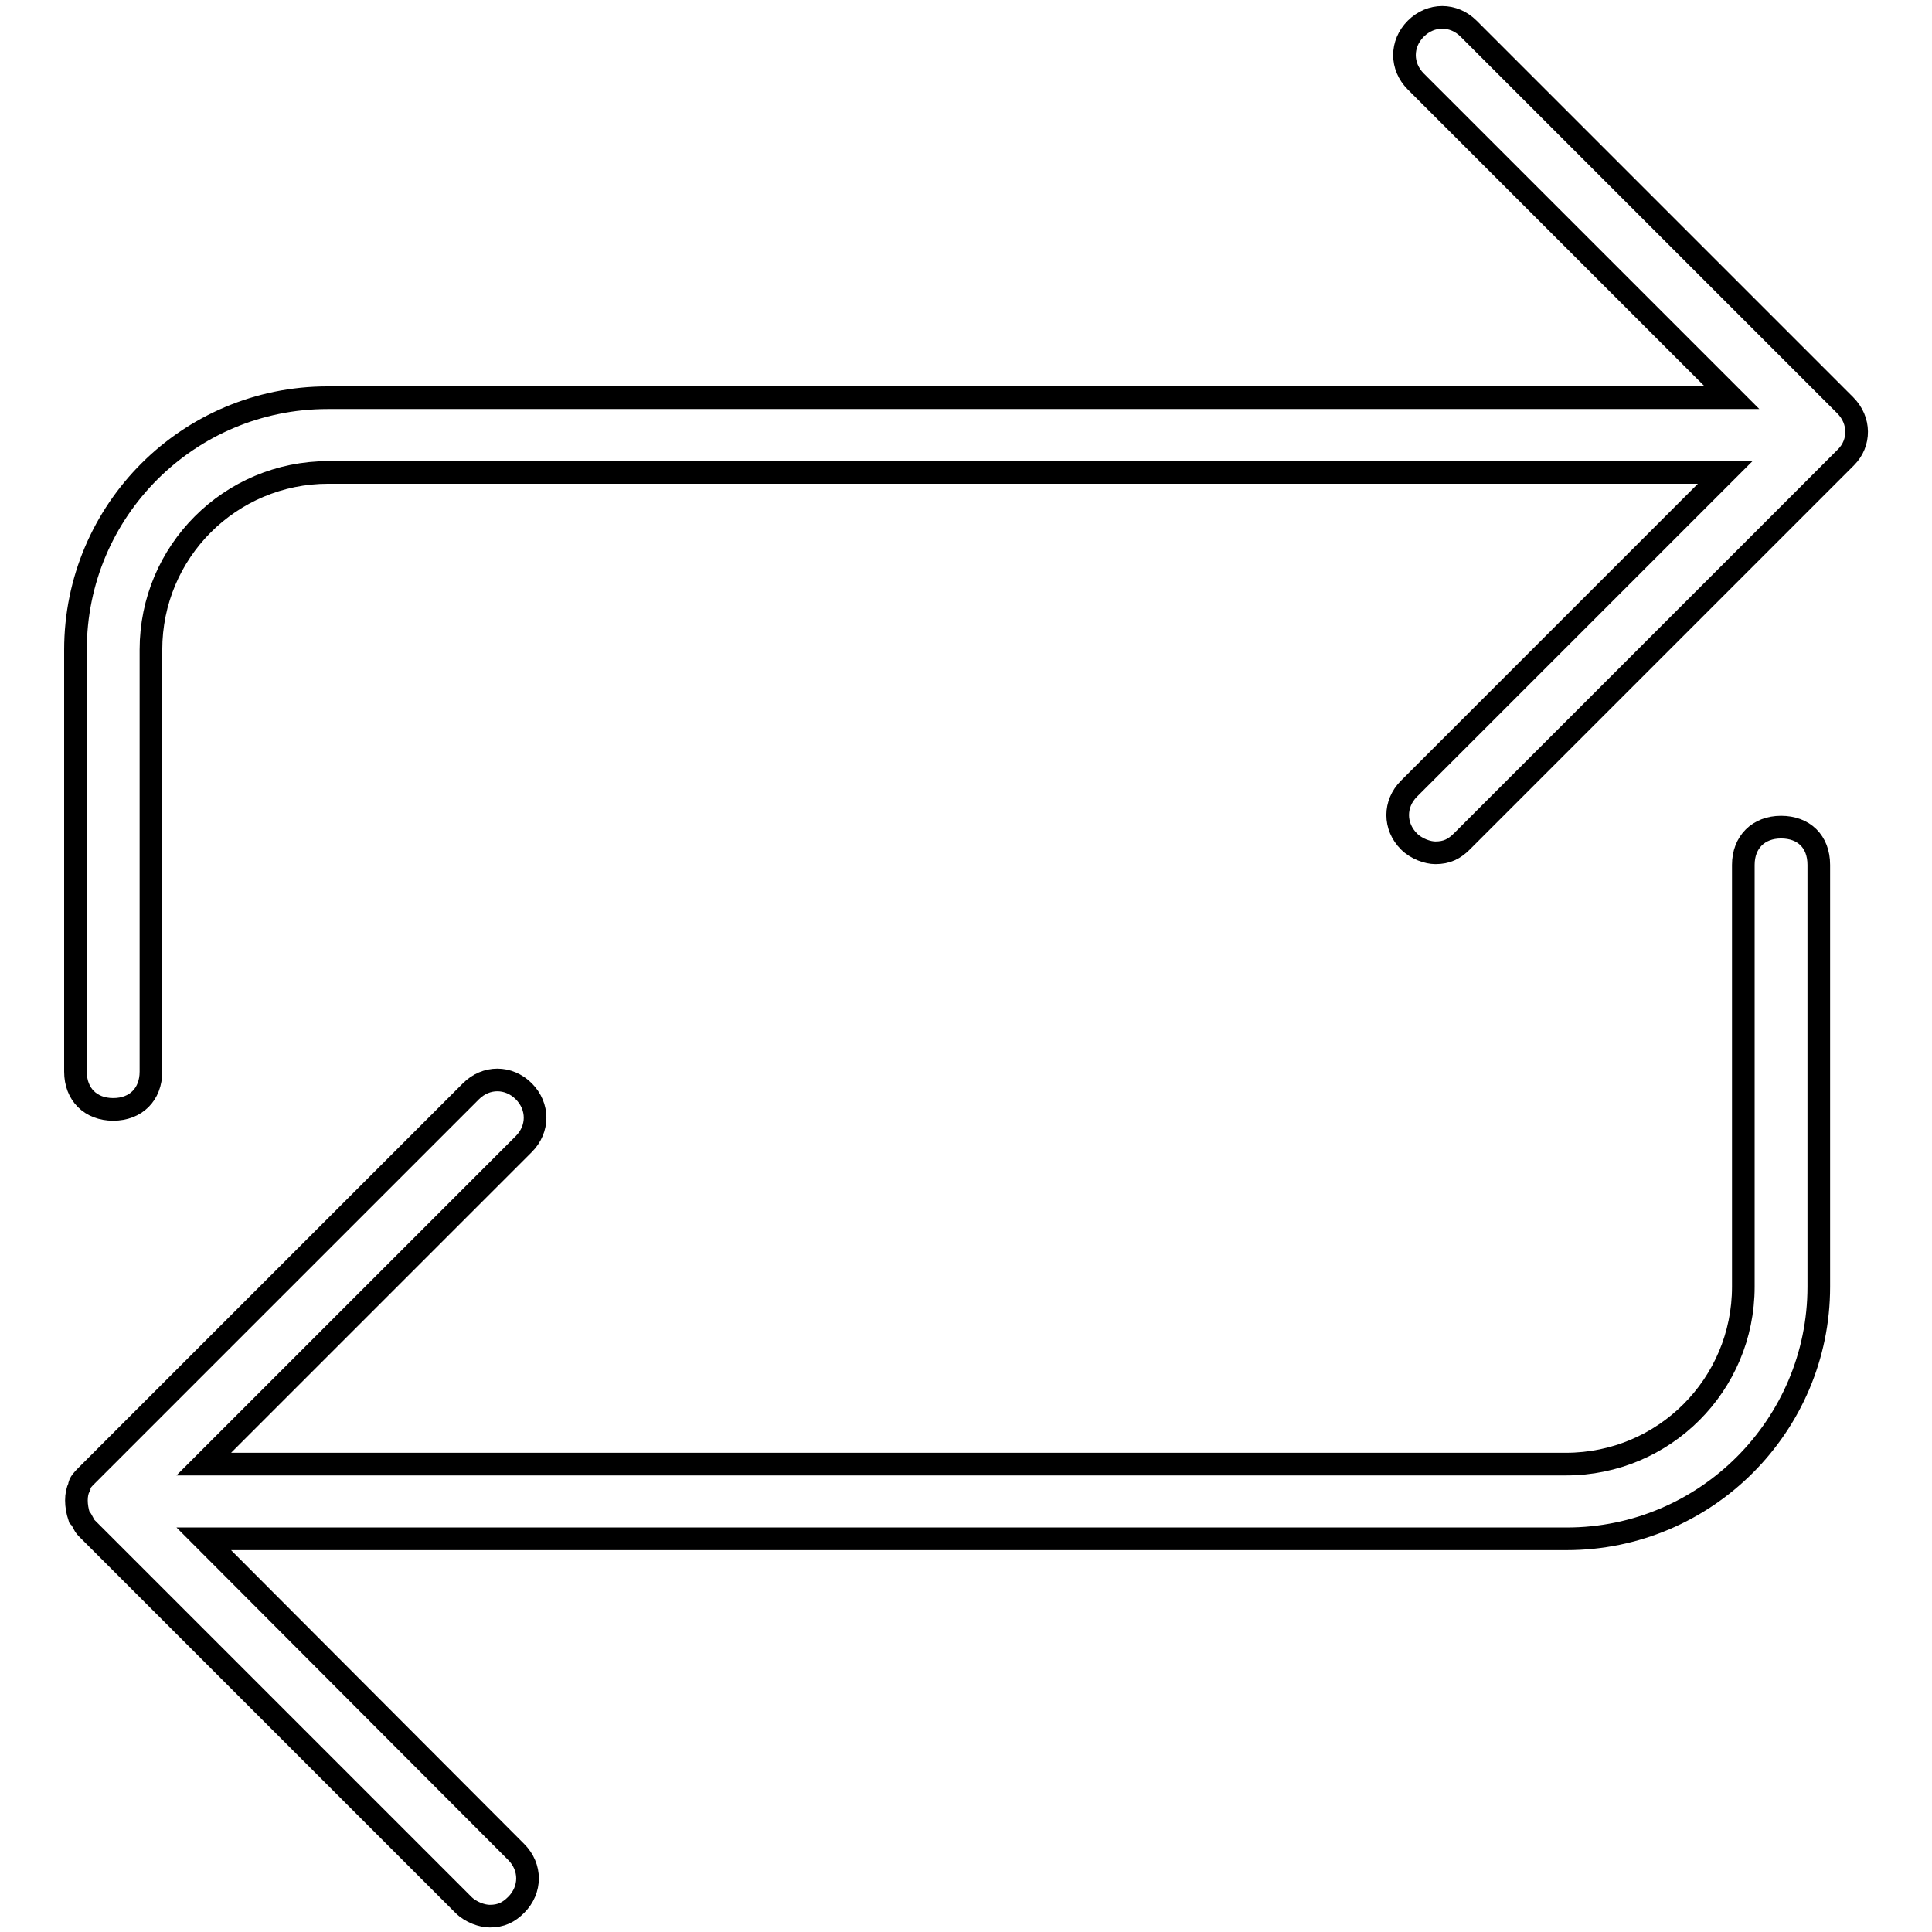 <?xml version="1.0" encoding="utf-8"?>
<!-- Svg Vector Icons : http://www.onlinewebfonts.com/icon -->
<!DOCTYPE svg PUBLIC "-//W3C//DTD SVG 1.1//EN" "http://www.w3.org/Graphics/SVG/1.1/DTD/svg11.dtd">
<svg version="1.1" xmlns="http://www.w3.org/2000/svg" xmlns:xlink="http://www.w3.org/1999/xlink" x="0px" y="0px" viewBox="0 0 256 256" enable-background="new 0 0 256 256" xml:space="preserve">
<g><g><path stroke-width="3" fill-opacity="0" stroke="#000000"  d="M236,109.6c-3,0-5,2-5,5v55.9c0,13-10.5,23.5-23.5,23.5H27l42.4-42.4c2-2,2-5,0-7c-2-2-5-2-7,0l-50.9,50.9c-0.5,0.5-1,1-1,1.5c-0.5,1-0.5,2.5,0,4c0.5,0.5,0.5,1,1,1.5l49.9,49.9c1,1,2.5,1.5,3.5,1.5c1.5,0,2.5-0.5,3.5-1.5c2-2,2-5,0-7L27,203.9h180.6c18.4,0,33.4-15,33.4-33.4v-55.9C241,111.5,239,109.6,236,109.6L236,109.6z"/><path stroke-width="3" fill-opacity="0" stroke="#000000"  d="M244.5,53.7L194.6,3.8c-2-2-5-2-7,0c-2,2-2,5,0,7l41.9,41.9H43.4C25,52.7,10,67.6,10,86.1V142c0,3,2,5,5,5c3,0,5-2,5-5V86.1c0-13,10.5-23.5,23.5-23.5h185.1l-41.9,41.9c-2,2-2,5,0,7c1,1,2.5,1.5,3.5,1.5c1.5,0,2.5-0.5,3.5-1.5l50.9-50.9C246.5,58.7,246.5,55.7,244.5,53.7L244.5,53.7z"/></g></g>
</svg>